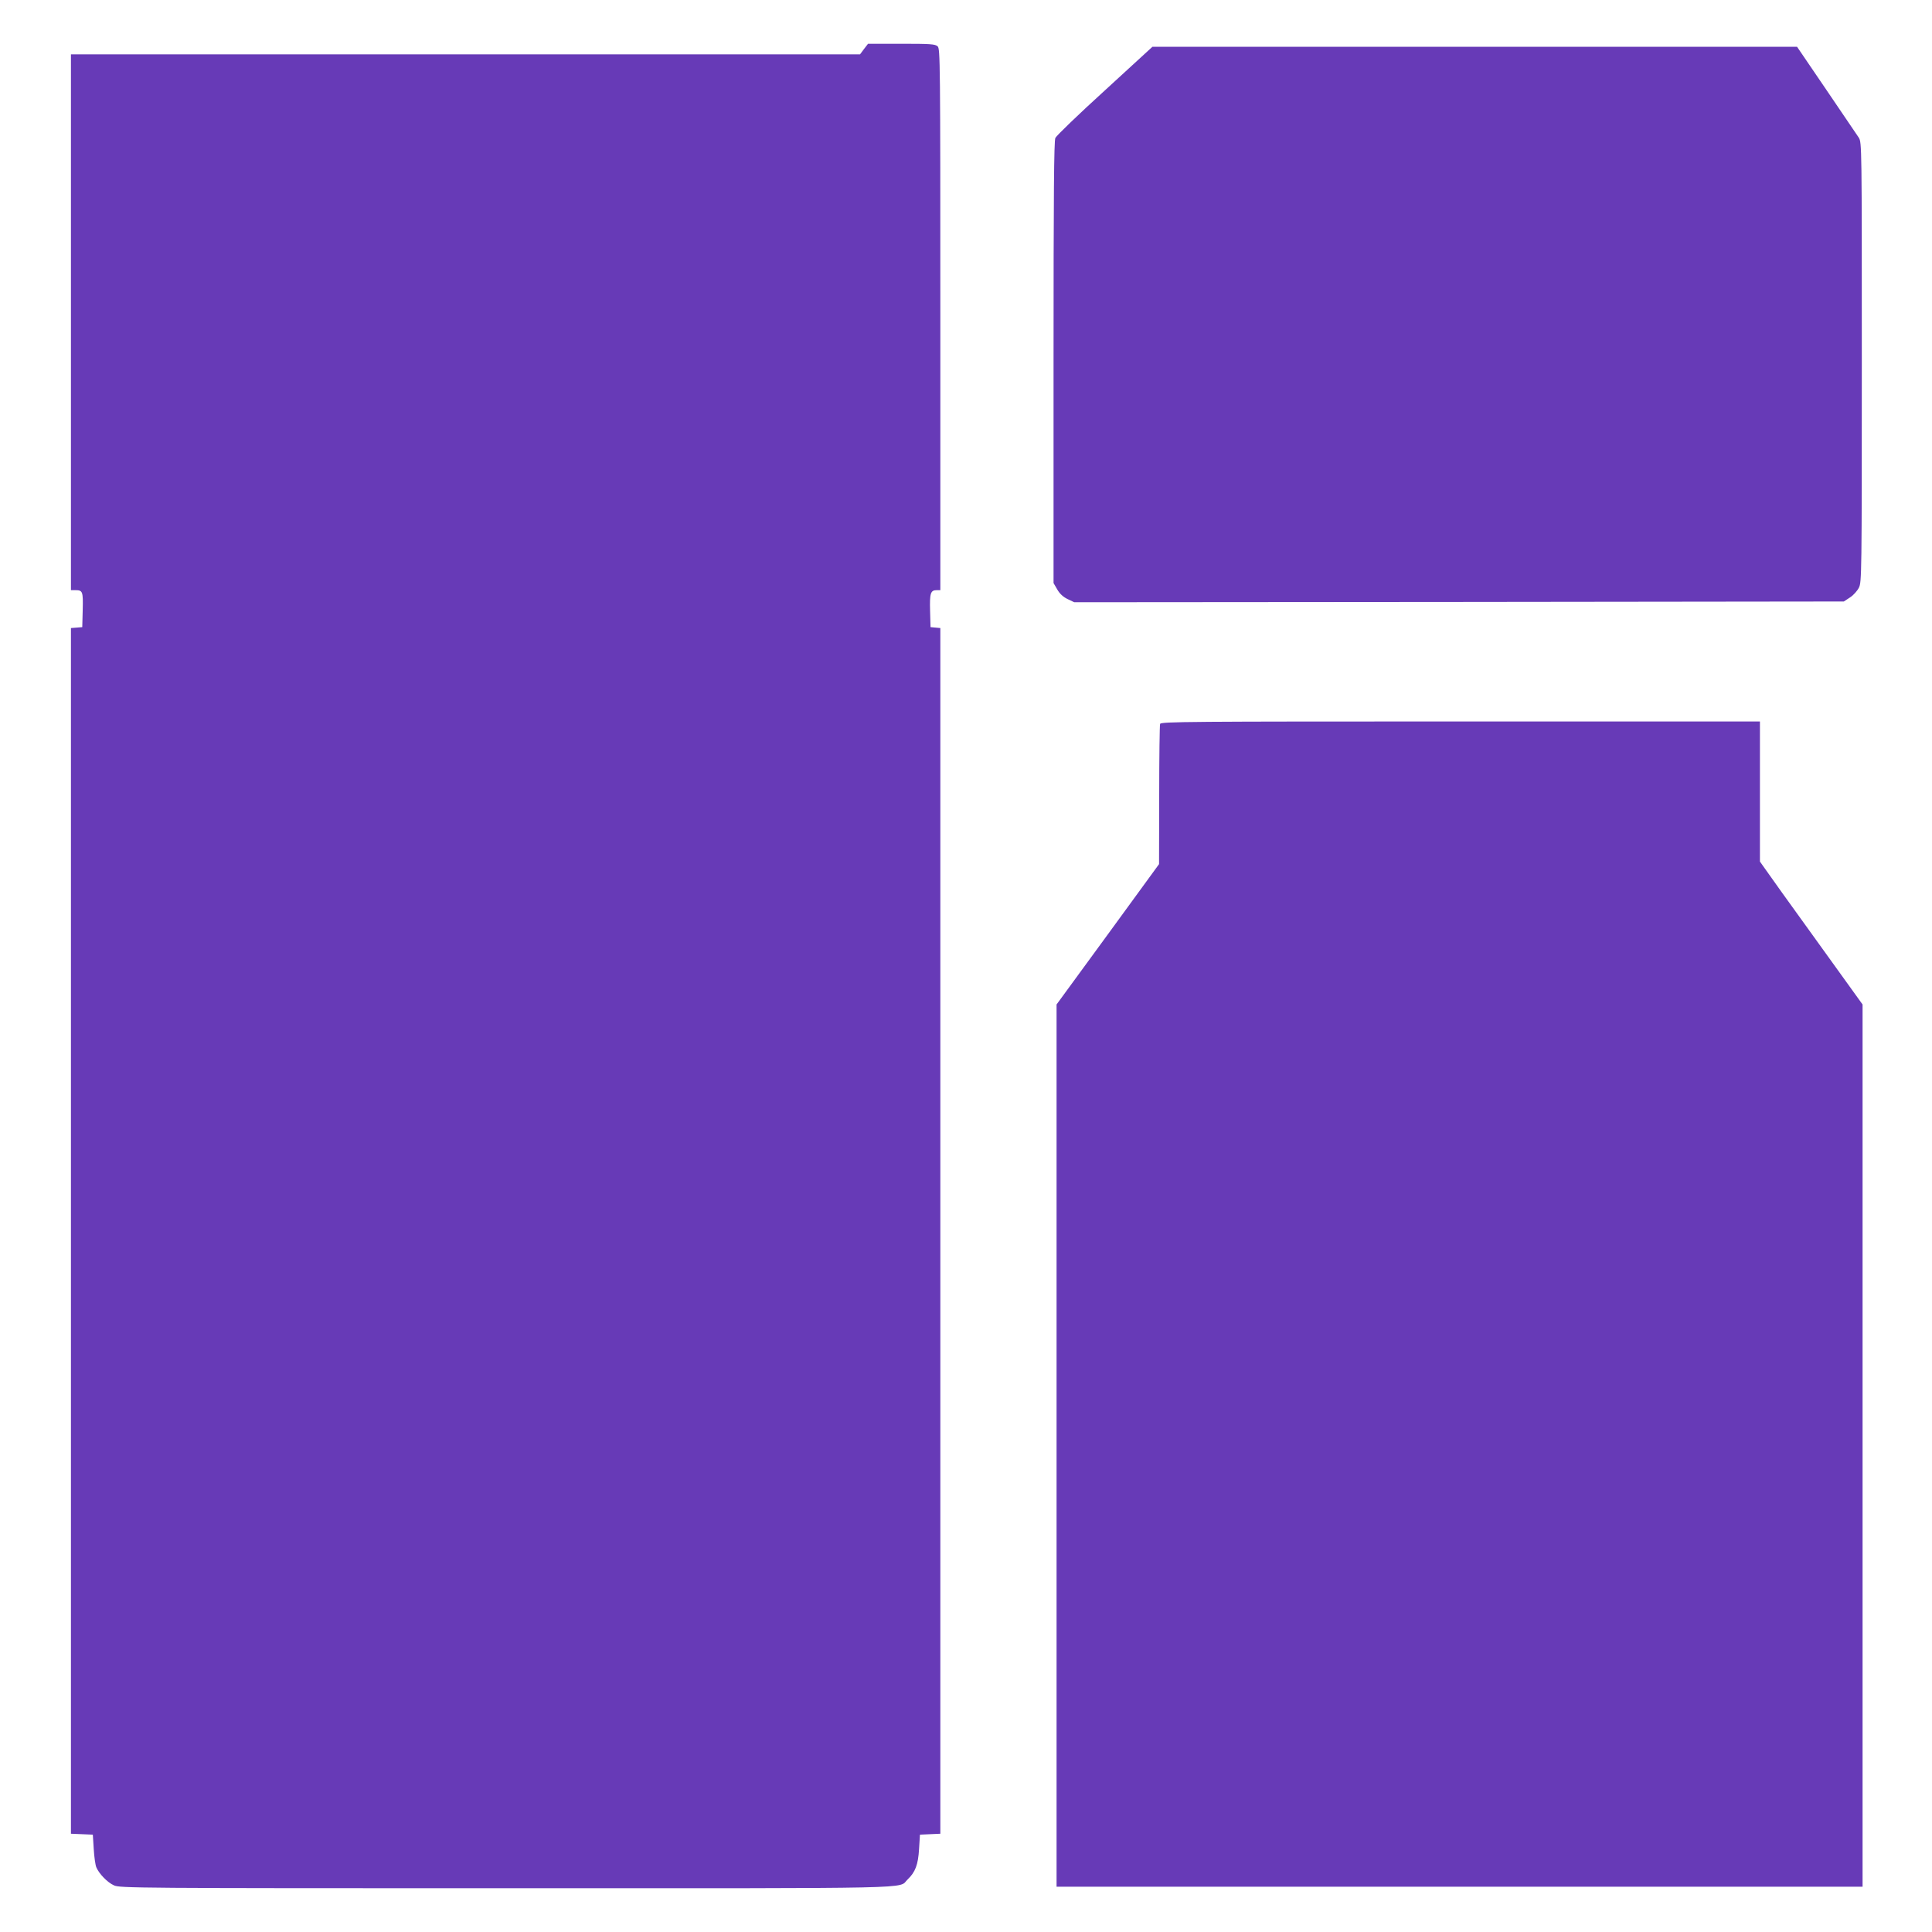 <?xml version="1.0" standalone="no"?>
<!DOCTYPE svg PUBLIC "-//W3C//DTD SVG 20010904//EN"
 "http://www.w3.org/TR/2001/REC-SVG-20010904/DTD/svg10.dtd">
<svg version="1.0" xmlns="http://www.w3.org/2000/svg"
 width="1280pt" height="1280pt" viewBox="0 0 1280 1280"
 preserveAspectRatio="xMidYMid meet">
<g transform="translate(0,1280) scale(0.1,-0.1)"
fill="#673ab7" stroke="none">
<path d="M5724 12475 l-26 -35 -2614 0 -2614 0 0 -1775 0 -1775 28 0 c50 0 53
-7 50 -131 l-3 -114 -37 -3 -38 -3 0 -3994 0 -3994 73 -3 72 -3 6 -95 c3 -52
11 -107 17 -121 18 -43 74 -101 117 -120 38 -18 145 -19 2598 -19 2807 0 2594
-5 2660 58 51 48 70 98 76 202 l6 95 68 3 67 3 0 3994 0 3994 -32 3 -33 3 -3
109 c-3 116 3 136 44 136 l24 0 0 1793 c0 1725 -1 1795 -18 1810 -16 15 -48
17 -240 17 l-221 0 -27 -35z"/>
<path d="M7320 12201 c-174 -158 -321 -300 -328 -315 -9 -21 -12 -359 -12
-1488 l0 -1461 25 -43 c16 -28 39 -49 68 -63 l44 -21 2550 2 2549 3 41 27 c22
14 48 43 59 65 18 37 19 82 19 1493 0 1437 0 1455 -20 1488 -11 17 -108 160
-215 317 l-194 285 -2136 0 -2135 0 -315 -289z"/>
<path d="M7686 8004 c-3 -9 -6 -221 -6 -472 l-1 -457 -339 -465 -340 -465 0
-2922 0 -2923 2670 0 2670 0 0 2923 0 2922 -306 425 c-169 234 -322 447 -340
474 l-34 48 0 464 0 464 -1984 0 c-1800 0 -1984 -1 -1990 -16z"/>
</g>
</svg>

